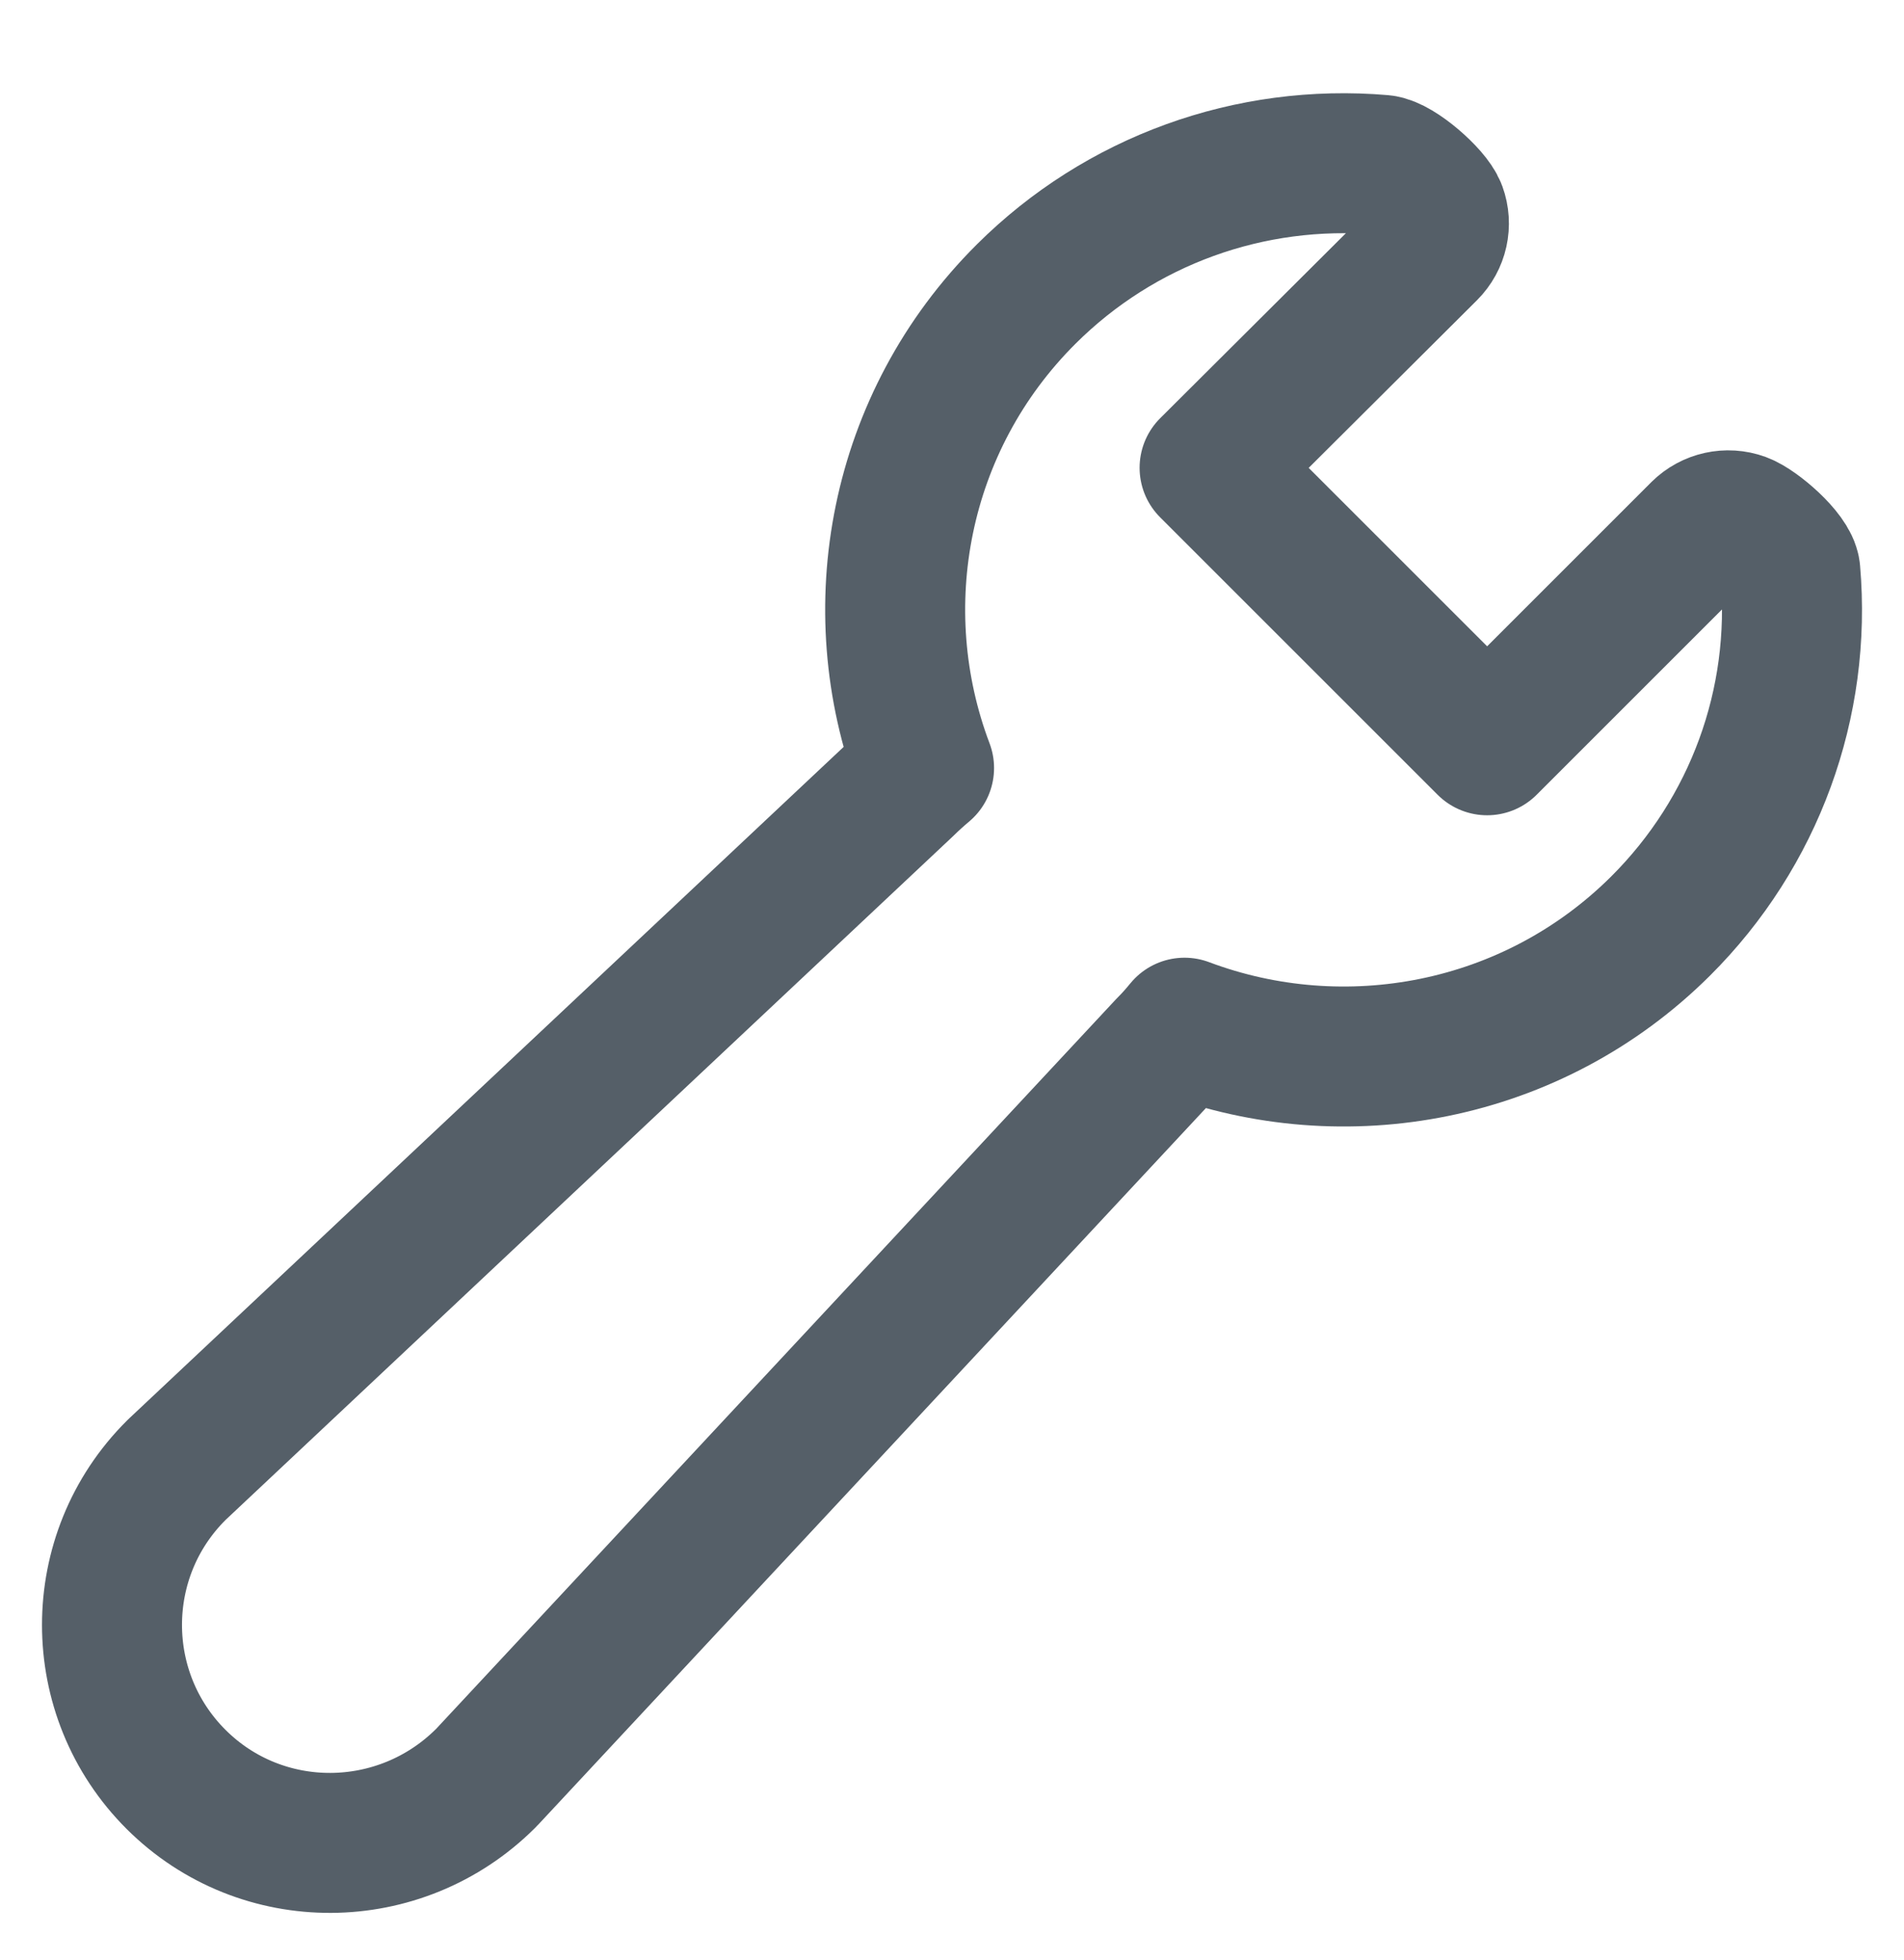 <svg width="34" height="35" viewBox="0 0 34 35" fill="none" xmlns="http://www.w3.org/2000/svg">
<path d="M31.97 10.207C31.947 9.94 31.351 9.427 31.099 9.335C30.846 9.243 30.563 9.306 30.372 9.495L26.556 13.311L21.6 8.355L25.492 4.477C25.683 4.287 25.745 4.005 25.653 3.754C25.56 3.502 24.949 2.968 24.681 2.945C22.317 2.742 20.001 3.583 18.326 5.251C16.032 7.536 15.425 10.873 16.501 13.717C16.383 13.816 16.267 13.921 16.153 14.033L3.16 26.247C3.155 26.252 3.151 26.256 3.146 26.261C1.618 27.783 1.618 30.26 3.146 31.783C4.674 33.305 7.142 33.286 8.67 31.764C8.677 31.758 8.683 31.752 8.689 31.745L20.842 18.7C20.953 18.59 21.055 18.474 21.152 18.355C24.008 19.428 27.36 18.824 29.655 16.538C31.329 14.869 32.174 12.561 31.97 10.207Z" stroke="#555F68" stroke-width="2.5" stroke-linejoin="round"/>
</svg>
